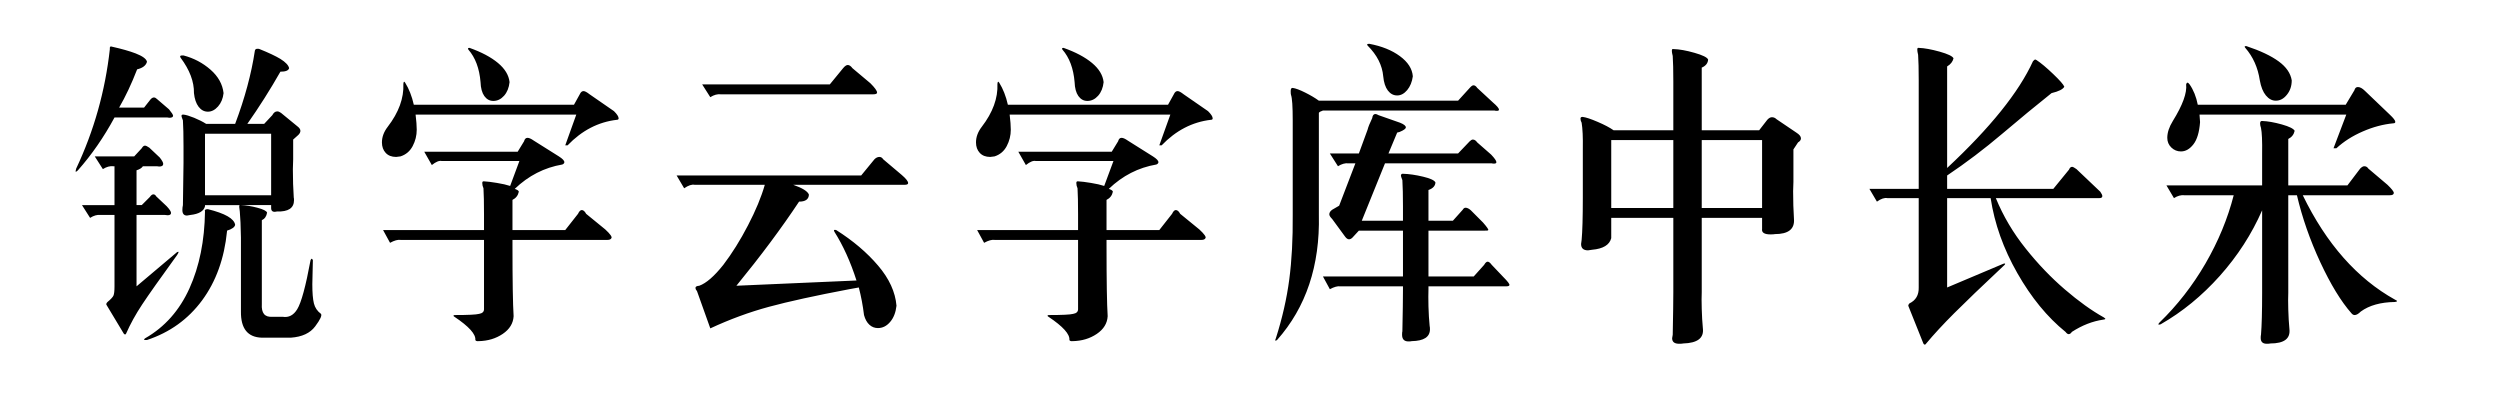 <svg viewBox="0 0 505 80" xmlns="http://www.w3.org/2000/svg"><path d="M29.1 21.74h-5.04Q26 18.4 27.7 14.01q1.69-.41 1.99-1.53-.18-.87-2.29-1.69-1.87-.71-4.74-1.35l-.24-.06q-.29 0-.23.53-1.41 12.71-6.8 24.14l-.12.52q0 .12.06.12.12 0 .41-.29 4.16-4.69 7.39-10.67h10.66l.41.06q.76 0 .76-.41 0-.29-.82-1.29l-2.46-2.11q-.29-.29-.59-.29-.35 0-.7.41l-1.29 1.64zm12.54 3.28q-1-.64-2.43-1.23-1.44-.58-2.14-.64h-.12q-.29 0-.29.29 0 .12.29.88.12 1.88.12 5.27v3.29l-.12 8.55q-.11.47-.11 1 0 1.11.93 1.11l.71-.12q2.57-.29 2.93-1.76v-.23h7.03q-.12 0-.12.35l.12.94q.17 1.82.23 5.27v14.94q-.06 5.16 4.22 5.28h5.86q3.4-.24 4.92-2.29 1.53-2.05 1.17-2.52-1.11-.82-1.43-2.11-.32-1.29-.32-3.86l.11-4.87q-.11-.29-.23-.29-.12 0-.24.29-1.46 7.91-2.69 9.9-1.11 1.82-2.93 1.53H55q-2.29.17-2.11-2.58V44.48q.88-.41 1.06-1.53-.18-.52-1.97-.99-1.78-.47-3.31-.53h6.1v.59q0 .99 1.17.7 3.45.12 3.45-2.29 0-.41-.05-.52-.18-2.64-.18-5.75l.06-1.99v-3.98l1.05-.94q.41-.41.41-.82 0-.47-.64-.94l-3.28-2.69q-.41-.3-.76-.3-.59 0-1 .77l-1.64 1.75h-3.4q3.58-5.09 6.68-10.54 1.58 0 1.76-.71-.18-.88-1.76-1.87-1.46-.88-4.22-1.99-.12-.06-.41-.06-.47 0-.53.41-1.05 6.97-3.98 14.76h-5.86zM37.07 11.2h-.29q-.59 0-.3.46 2.76 3.7 2.7 7.15.18 1.76.94 2.76.76.99 1.87.99 1.12 0 2.05-1.05.94-1.06 1.12-2.7-.3-2.69-2.64-4.74-2.34-2.05-5.45-2.87zm4.34 15.82h13.36v12.42H41.41V27.02zm-14.3 4.57h-7.97l1.64 2.57q1.11-.7 2.11-.58h.24v7.85h-6.57l1.64 2.58q1.12-.71 2.11-.59h2.82v14.42q0 1.4-.21 1.87-.21.47-1.2 1.29-.29.29-.24.53L25 67.39q.29.35.47 0 1.29-2.93 3.25-5.89 1.96-2.96 7.06-9.99.29-.47.29-.59t-.29 0l-8.2 6.92V43.42h5.74l.53.06q.7 0 .7-.47 0-.41-.88-1.35l-2.11-1.99q-.23-.41-.58-.41t-.71.53l-1.64 1.64h-1.05V34.4q.94-.29 1.29-.82h2.81l.47.06q.82 0 .82-.53 0-.41-.7-1.29l-2.11-1.99q-.59-.41-.88-.41-.35 0-.65.53l-1.52 1.64zm18.75 15q1.52-.47 1.64-1.18-.29-1.87-5.51-3.16-.76 0-.58.47-.12 8.85-3.14 15.53t-8.93 10.07q-.24.18-.24.24 0 .17.59.12 6.91-2.29 11.13-8 4.22-5.72 5.04-13.98v-.11zM94.84 9.67q-.46 0-.23.35 2.11 2.41 2.46 6.57.06 1.81.76 2.81.71.99 1.82.99 1.23 0 2.17-1.05.93-1.05 1.11-2.75-.23-2.11-2.34-3.87-2.11-1.76-5.75-3.05zM83.95 23.15h32.46l-2.23 6.21h.47q4.33-4.51 9.96-5.16.35 0 .35-.29 0-.53-.94-1.46l-4.92-3.4q-.82-.65-1.23-.65-.47 0-.76.65l-1.17 2.11H83.59q-.58-2.58-1.75-4.46-.3-.47-.36.24.18 4.33-3.16 8.67-1.17 1.52-1.17 3.16 0 1.29.76 2.11.76.82 2.11.82l.88-.11q1.64-.53 2.46-2.08.82-1.56.82-3.31 0-1.18-.23-3.05zm3.28 10.19q1.23-.99 1.99-.82h15.7l-1.87 5.04q-1.06-.35-2.67-.61-1.61-.27-2.61-.32h-.11q-.24 0-.24.35 0 .52.24 1.05.11 1.76.11 5.27v3.17H77.38l1.41 2.58q1.29-.71 2.11-.59h16.87v14q0 .77-.99.94-.88.24-4.98.24-.41.11 0 .35 4.39 2.93 4.22 4.69.11.29.7.23 2.75-.06 4.83-1.46 2.08-1.41 2.2-3.58-.23-3.69-.23-14.12v-1.29h19.21q.59 0 .77-.35.29-.35-1.23-1.76l-3.87-3.16q-.41-.76-.88-.76-.41 0-.76.76l-2.58 3.28h-10.66v-6.09q1.05-.53 1.28-1.65 0-.29-.82-.58 4.16-3.99 9.61-4.92.41-.18.41-.47 0-.47-1.11-1.17l-5.04-3.17q-.82-.58-1.29-.58-.52 0-.7.7l-1.29 2.11H85.7l1.53 2.69zm80.39-16.29h-25.78l1.64 2.58q1.11-.7 2.11-.58h30.82q.76 0 .76-.35 0-.53-1.35-1.88l-3.63-3.05q-.47-.64-.94-.64-.41 0-.94.64l-2.69 3.28zm6.33 18.4h-37.27l1.52 2.58q1.29-.88 2.11-.7h14.18q-1.05 3.69-3.4 8.2-2.34 4.51-4.98 7.97-2.75 3.46-4.86 4.22-.76.06-.76.41t.29.64l2.7 7.56q5.91-2.75 11.86-4.36 5.95-1.61 16.2-3.55l1.94-.35q.7 2.7 1.05 5.57.35 1.29 1.09 1.96.73.67 1.72.67 1.41 0 2.46-1.23 1.06-1.23 1.29-3.28-.35-4.16-3.72-8.11-3.37-3.96-8.46-7.18-.65-.18-.36.35 2.64 4.16 4.46 9.84l-24.26 1.06q7.38-9.02 12.66-16.99 1.93 0 1.99-1.41-.35-1-3.17-1.99h22.5q.71 0 .71-.35 0-.53-1.29-1.64l-3.75-3.17q-.29-.47-.76-.47-.53 0-1 .47l-2.69 3.28zm40.89-25.78q-.46 0-.23.35 2.11 2.41 2.46 6.57.06 1.81.76 2.81.71.99 1.82.99 1.23 0 2.17-1.05.93-1.05 1.11-2.75-.23-2.11-2.34-3.87-2.11-1.76-5.75-3.05zm-10.89 13.48h32.46l-2.23 6.21h.47q4.33-4.51 9.96-5.16.35 0 .35-.29 0-.53-.94-1.46l-4.92-3.4q-.82-.65-1.23-.65-.47 0-.76.65l-1.17 2.11h-32.35q-.58-2.58-1.75-4.46-.3-.47-.36.24.18 4.33-3.16 8.67-1.17 1.52-1.17 3.16 0 1.29.76 2.11.76.82 2.11.82l.88-.11q1.64-.53 2.46-2.08.82-1.56.82-3.31 0-1.18-.23-3.05zm3.28 10.19q1.23-.99 1.99-.82h15.7l-1.87 5.04q-1.06-.35-2.67-.61-1.61-.27-2.61-.32h-.11q-.24 0-.24.35 0 .52.24 1.05.11 1.76.11 5.27v3.17h-20.39l1.41 2.58q1.29-.71 2.11-.59h16.87v14q0 .77-.99.94-.88.24-4.98.24-.41.11 0 .35 4.39 2.93 4.22 4.69.11.29.7.23 2.75-.06 4.83-1.46 2.08-1.41 2.2-3.58-.23-3.69-.23-14.12v-1.29h19.21q.59 0 .77-.35.29-.35-1.23-1.76l-3.87-3.16q-.41-.76-.88-.76-.41 0-.76.76l-2.58 3.28h-10.66v-6.09q1.05-.53 1.28-1.65 0-.29-.82-.58 4.16-3.99 9.61-4.92.41-.18.41-.47 0-.47-1.11-1.17l-5.04-3.17q-.82-.58-1.29-.58-.52 0-.7.7l-1.29 2.11H205.7l1.53 2.69zM276.6 8.85q-.64 0-.35.35 2.87 2.87 3.16 6.21.18 1.88.94 2.88.76.99 1.88.99 1.11 0 2.02-1.08.91-1.09 1.14-2.79-.18-2.28-2.61-4.07-2.43-1.79-6.18-2.49zm17.93 11.49h-28.12q-1.12-.82-2.76-1.64-1.64-.82-2.52-.94h-.06q-.35 0-.35.64 0 .59.06.76.35.94.35 5.16v19.1q.06 7.27-.7 13.04t-2.7 11.86q-.35.77.24.36 8.79-9.91 8.44-25.26V22.8q.11-.24.82-.47h34.68q.12.06.47.06.41 0 .41-.24 0-.41-1.23-1.46l-3.16-2.93q-.35-.53-.76-.53-.3 0-.76.53l-2.35 2.58zm-17.34 3.51q-.76 1.58-.94 2.35l-1.76 4.8h-5.86l1.64 2.58q1.12-.7 2.11-.59h1.41l-3.28 8.56-1.41.82q-.58.41-.58.93 0 .36.58.94l2.58 3.52q.41.58.82.58.35 0 .7-.35l1.29-1.4h8.91v9.25h-16.17l1.4 2.58q1.29-.7 2.11-.58h12.66v.58q0 2.87-.12 8.5-.06.17-.06.7 0 1.35 1.29 1.35.47 0 .65-.06 3.69-.06 3.69-2.4 0-.47-.06-.65-.18-1.81-.24-3.95-.05-2.14 0-3.49v-.58h15.71q.58 0 .64-.24.12-.29-1.23-1.64l-2.34-2.46q-.47-.64-.82-.64t-.71.64l-2.1 2.34h-9.15v-9.25h11.25q.77.05.83-.12.11-.18-1.06-1.52l-2.46-2.47q-.59-.52-1.06-.52-.35 0-.58.41l-1.99 2.22h-4.93v-6.21q1.35-.47 1.41-1.52-.29-.65-2.49-1.17-2.2-.53-4.07-.59h-.06q-.35 0-.35.41 0 .12.29.88.12 1.99.12 5.27v2.93h-8.32l4.69-11.6h21.56q.12.06.47.06.47 0 .47-.29 0-.41-1.06-1.53l-2.81-2.46q-.41-.58-.88-.58-.29 0-.64.35L294.53 31h-14.06l1.76-4.22.47-.12q1.28-.52 1.28-.93 0-.47-1.17-.94l-4.33-1.52q-.41-.24-.65-.24-.53 0-.64.82zm48.28 20.16h12.54v15q0 2.52-.12 8.61l-.12.7q0 1.12 1.41 1.12.64 0 .82-.06 4.34-.12 3.98-3.05-.17-1.81-.23-3.92t0-3.4v-15h12.19v2.22q-.18 1.12 1.7 1.12.64 0 .88-.06 4.1 0 3.86-3.05-.17-2.63-.17-5.62l.06-1.88v-6.56l.93-1.41q.59-.35.59-.82 0-.58-.94-1.17l-3.98-2.69q-.41-.41-.94-.41-.47 0-.94.52l-1.64 2.11h-11.6V13.66q1.23-.53 1.29-1.64-.29-.65-2.75-1.35-2.47-.71-4.28-.76h-.12q-.18 0-.18.35t.18 1.05q.12 1.76.12 5.16v9.84h-12.07q-1.17-.82-3.23-1.7-2.05-.88-2.98-.99h-.12q-.35 0-.35.35 0 .41.23.82.3 1.82.24 5.27v9.85q0 5.97-.24 8.55l-.11.82q0 1.29 1.4 1.29l.82-.12q3.34-.29 3.87-2.34v-4.1zm12.54-1.99h-12.54V28.3h12.54v13.72zm17.93 0h-12.19V28.3h12.19v13.72zm58.83-3.87h-21.45v-2.7q5.74-3.86 11.07-8.38 5.45-4.62 10.02-8.26 2.17-.52 2.58-1.29-.23-.64-2.25-2.57-2.03-1.94-3.37-2.82l-.24-.11q-.17 0-.47.35-4.27 9.37-17.34 21.56V13.42q1.06-.64 1.29-1.64-.29-.64-2.81-1.35-2.52-.7-4.22-.76h-.12q-.17 0-.17.35 0 .36.17 1.06.12 1.76.12 5.15v21.92h-9.96l1.52 2.58q1.23-.88 2.11-.71h6.33v18.05q.06 2.29-1.88 3.22-.23.24-.23.47l3.05 7.62q.11.23.29.23.17 0 .29-.23 2.29-2.75 5.66-6.12t9.93-9.53q.35-.29.35-.41 0-.17-.35-.05l-11.37 4.8V40.02h8.79q1.17 7.74 5.39 15.15t9.73 11.87q.35.46.64.46.35 0 .65-.46 3.1-2 6.32-2.47.41-.05.44-.14.03-.09-.32-.32-3.69-2.06-7.88-5.66-4.19-3.6-7.88-8.23-3.81-4.75-6.04-10.2h20.92q.59 0 .59-.41 0-.29-.41-.88l-4.81-4.57q-.64-.46-.88-.46-.41 0-.64.58l-3.16 3.87zm39.02-28.83q-.59-.06-.24.35 2.35 2.7 2.93 6.56.36 2 1.23 3.05.88 1.06 2 1.06 1.29 0 2.25-1.21.97-1.2.97-2.9-.35-2.16-2.64-3.83-2.28-1.67-6.5-3.08zm-9.49 13.83h29.65l-2.58 6.8h.58q2.23-2.06 5.34-3.4 3.1-1.35 6.15-1.64.41 0 .41-.3 0-.41-1.12-1.46l-5.03-4.81q-.77-.76-1.41-.76-.53 0-.7.65l-1.76 2.93h-29.88q-.47-2.41-1.65-4.11-.52-.7-.7 0 .29 2.58-2.69 7.39-1.12 1.81-1.12 3.4 0 1.17.82 1.96t1.94.79q1.4 0 2.52-1.44 1.11-1.43 1.34-4.48 0-.23-.11-1.52zm29.88 14.3h-11.95v-9.38q1.05-.53 1.29-1.64-.3-.64-2.58-1.29-2.29-.64-3.99-.7h-.06q-.35 0-.35.52 0 .36.18.88.29 1.35.23 5.28v6.33h-19.33l1.52 2.57q1.11-.7 2.11-.58h9.96q-1.82 7.09-5.71 13.8-3.9 6.71-9.29 11.92-.53.59.24.35 6.56-3.75 11.95-9.78 5.39-6.04 8.55-13.25v16.65q0 5.74-.23 8.49-.06.18-.06.65 0 1.17 1.23 1.17.53 0 .7-.06 4.22 0 3.87-2.93-.17-1.82-.23-3.93-.06-2.11 0-3.39V39.44h1.75q1.59 6.79 4.72 13.53 3.14 6.74 6.3 10.32.29.35.64.35.53 0 1.24-.71 2.57-1.87 6.91-1.93.41-.06.41-.18 0-.11-.41-.29-11.49-6.39-18.63-21.09h17.57q.82 0 .82-.47 0-.41-1.28-1.64l-3.87-3.28q-.29-.47-.82-.47-.35 0-.82.47l-2.58 3.4z"/></svg>